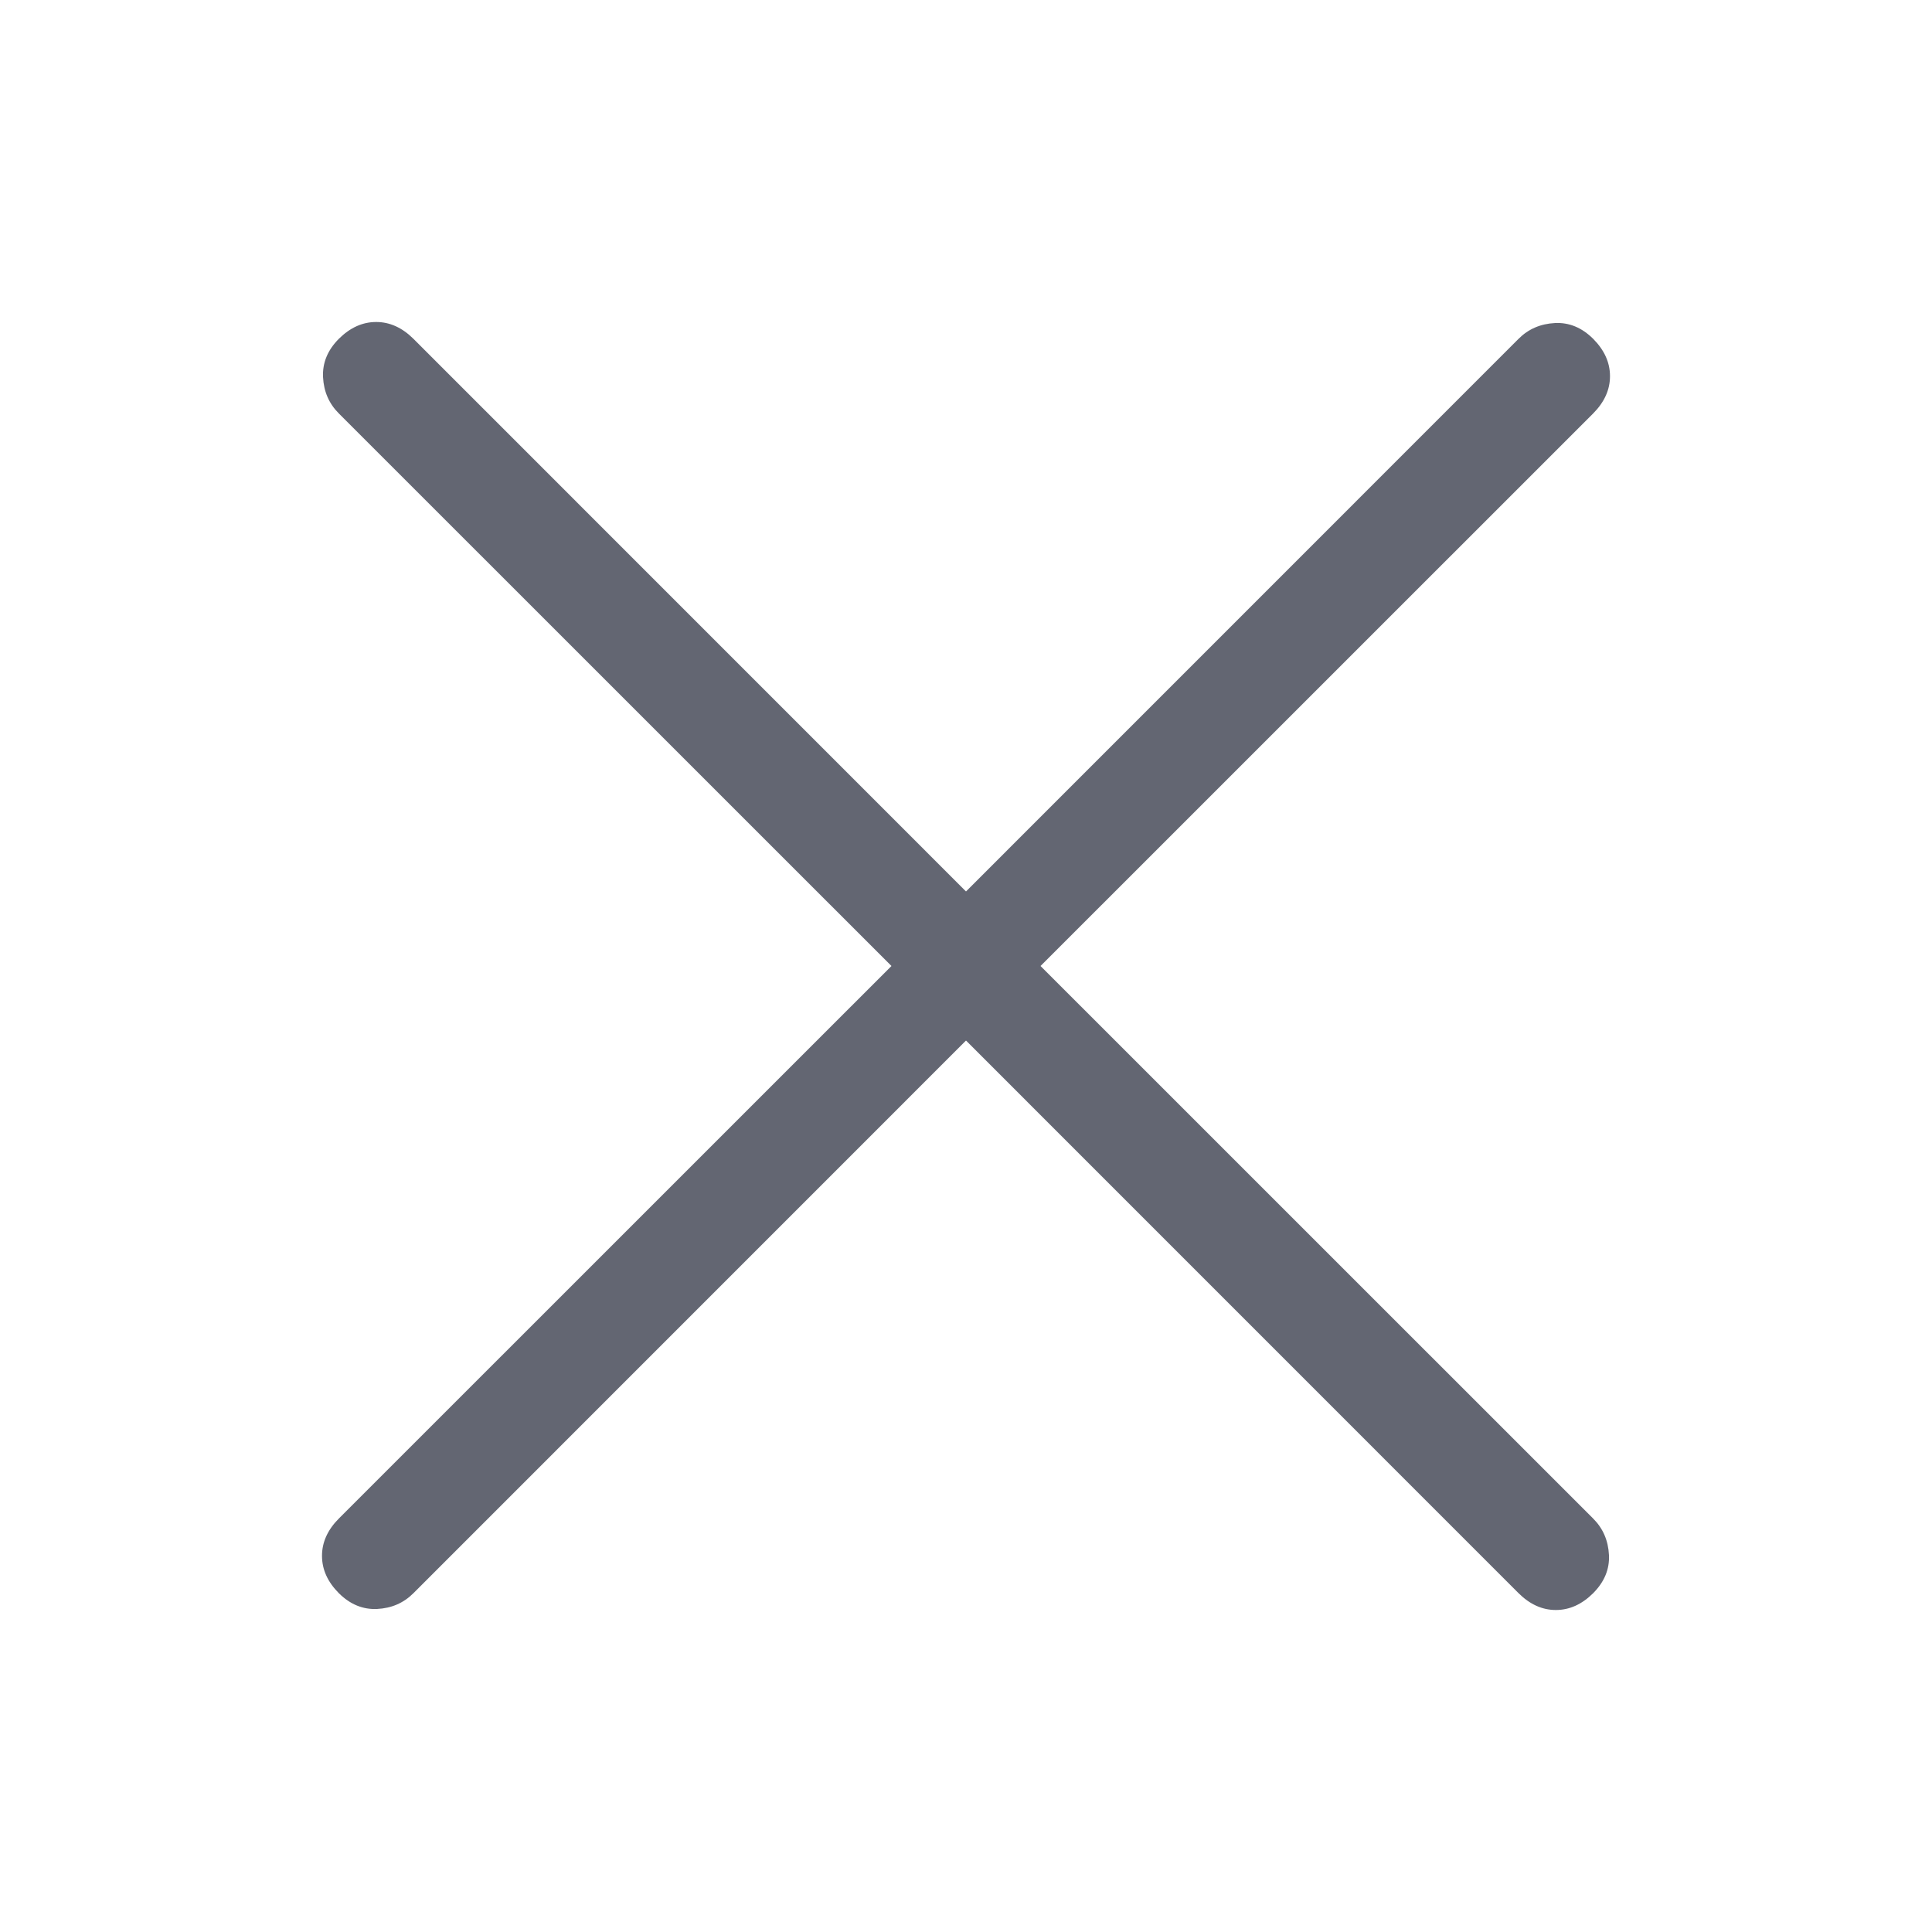 <svg width="24" height="24" viewBox="0 0 24 24" fill="none" xmlns="http://www.w3.org/2000/svg">
<path d="M12 12.926L5.136 19.791C5.014 19.913 4.864 19.978 4.686 19.987C4.508 19.996 4.349 19.93 4.209 19.791C4.07 19.651 4 19.497 4 19.327C4 19.158 4.07 19.004 4.209 18.864L11.074 12L4.209 5.136C4.087 5.014 4.022 4.864 4.013 4.686C4.004 4.508 4.07 4.349 4.209 4.209C4.349 4.07 4.503 4 4.673 4C4.842 4 4.996 4.07 5.136 4.209L12 11.074L18.864 4.209C18.986 4.087 19.137 4.022 19.316 4.013C19.493 4.004 19.651 4.07 19.791 4.209C19.93 4.349 20 4.503 20 4.673C20 4.842 19.93 4.996 19.791 5.136L12.926 12L19.791 18.864C19.913 18.986 19.978 19.137 19.987 19.316C19.996 19.493 19.93 19.651 19.791 19.791C19.651 19.93 19.497 20 19.327 20C19.158 20 19.004 19.93 18.864 19.791L12 12.926Z" fill="#636672"/>
</svg>
